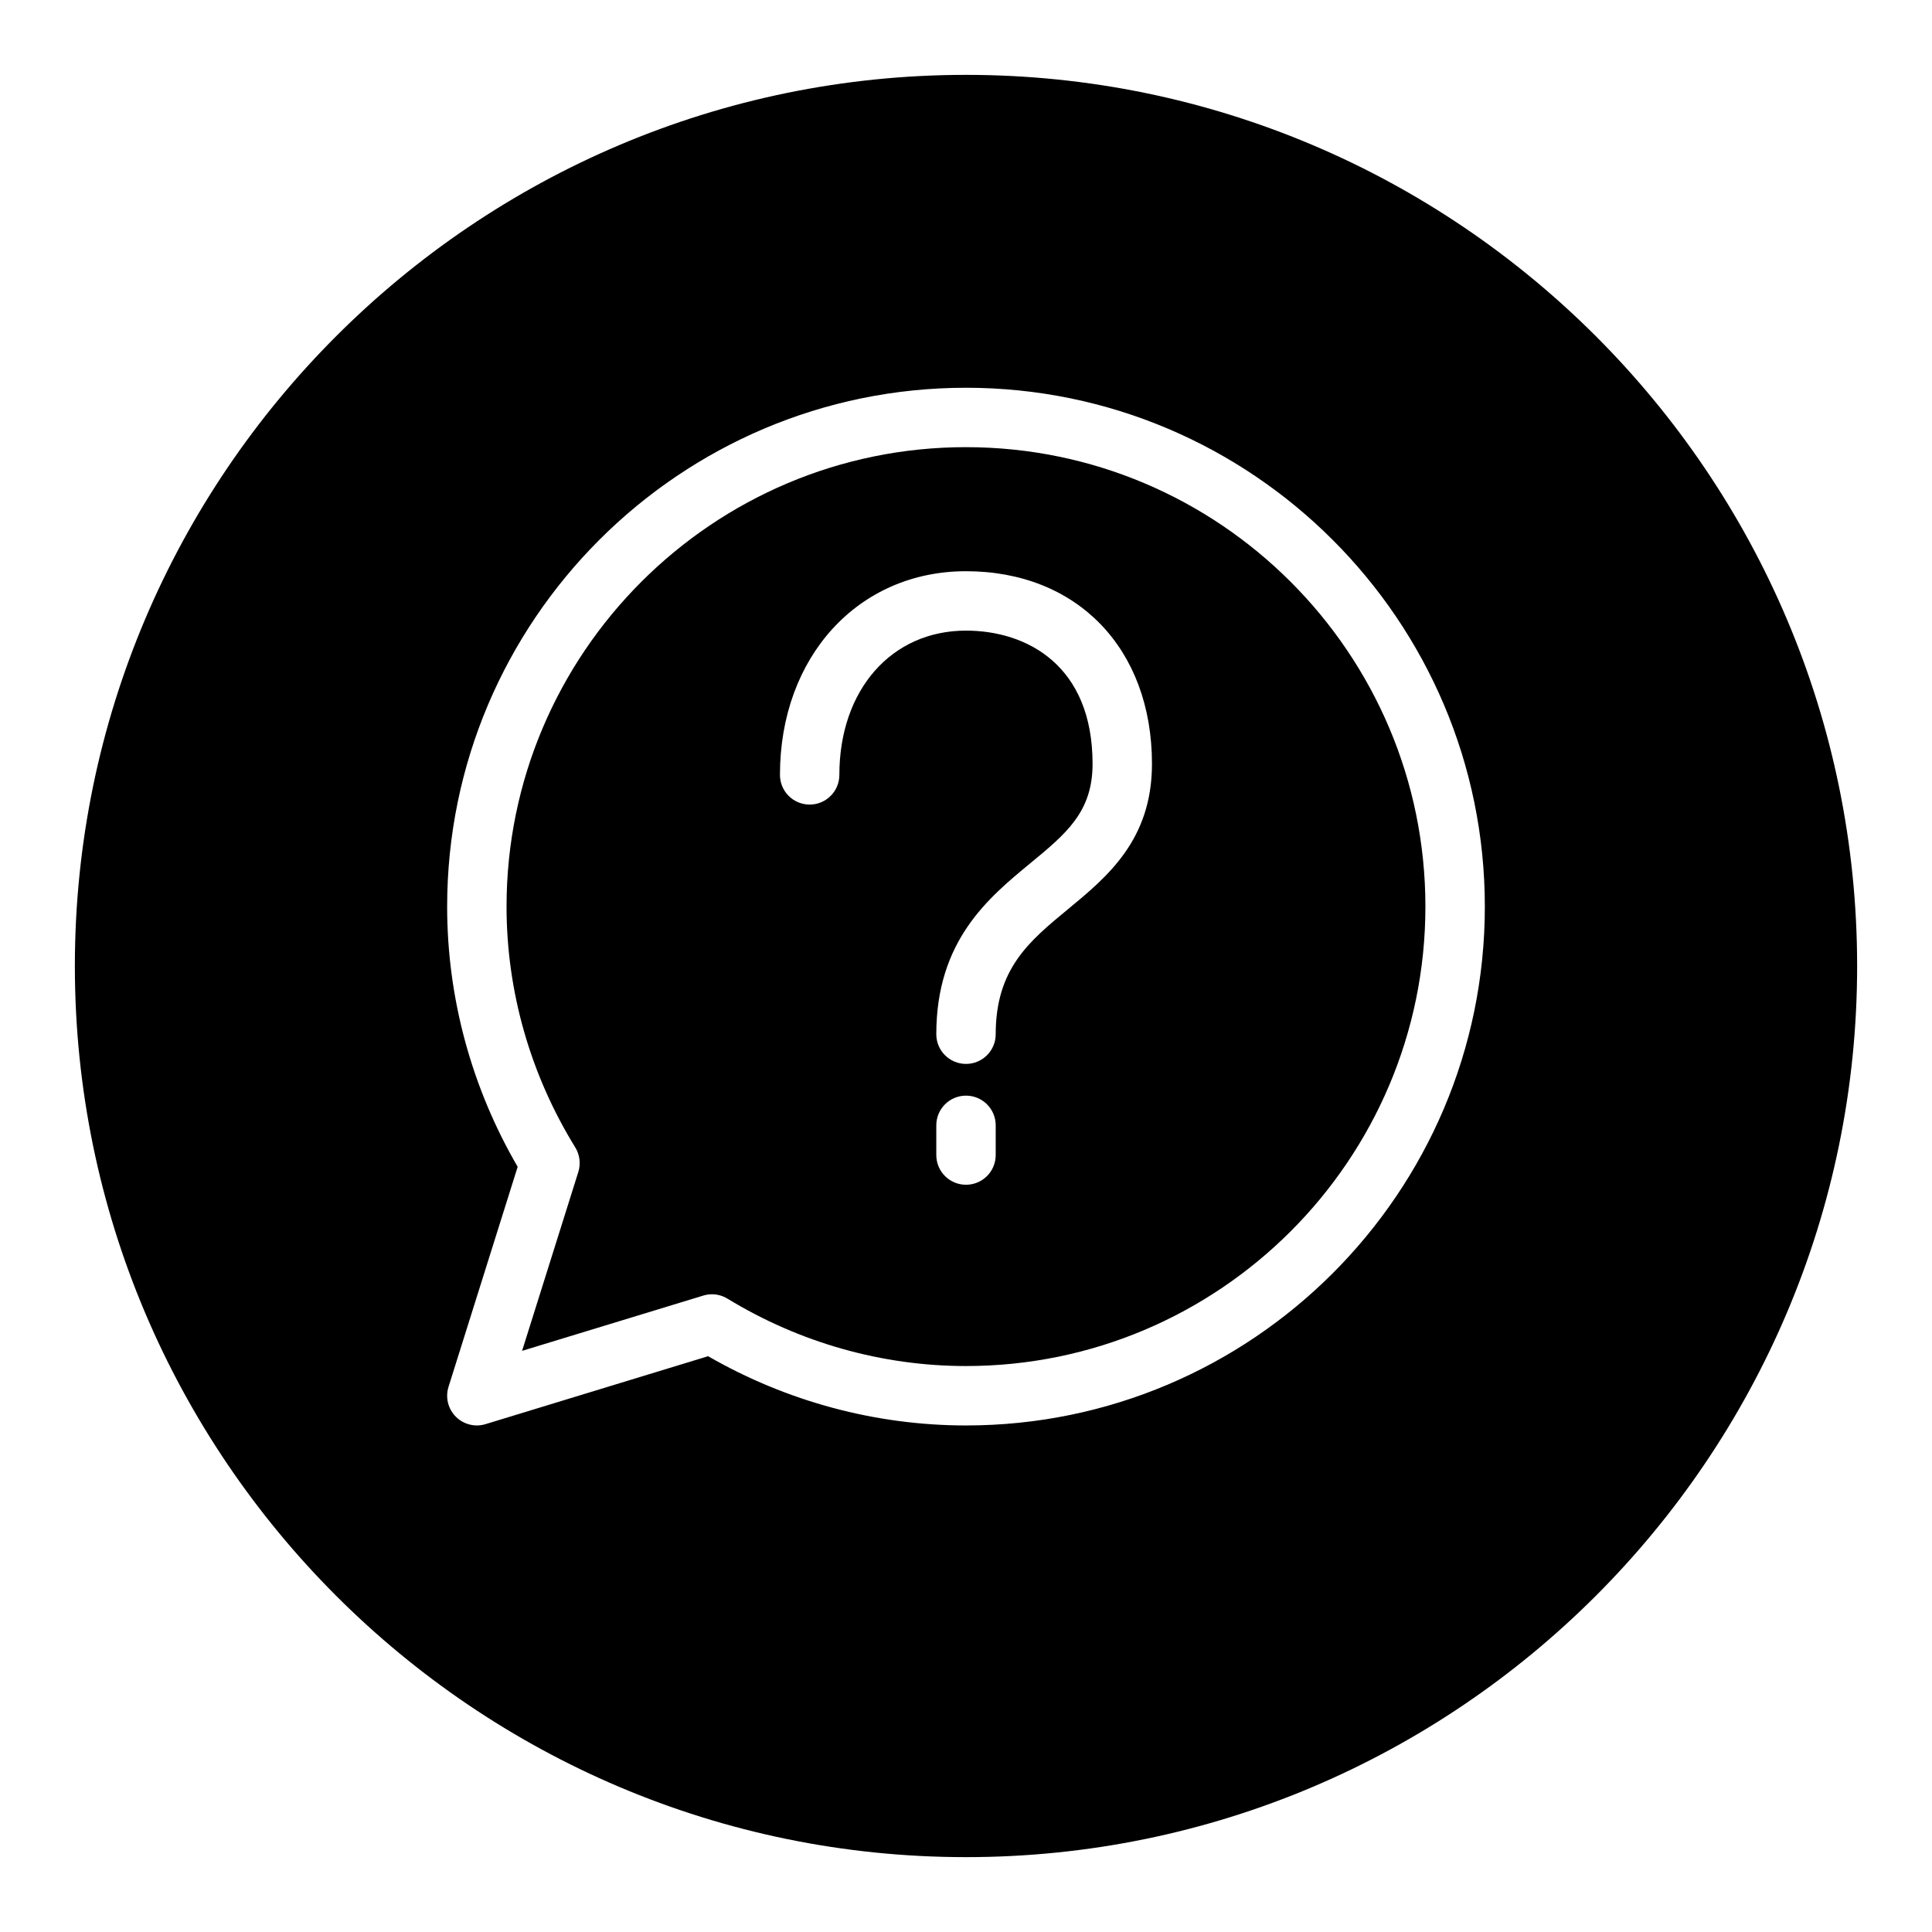 <?xml version="1.0" encoding="UTF-8"?>
<!-- Uploaded to: SVG Find, www.svgrepo.com, Generator: SVG Find Mixer Tools -->
<svg fill="#000000" width="800px" height="800px" version="1.1" viewBox="144 144 512 512" xmlns="http://www.w3.org/2000/svg">
 <g>
  <path d="m400 262.5c-67.133 0-121.76 54.617-121.76 121.76 0 22.441 6.297 44.508 18.207 63.805 1.195 1.945 1.496 4.312 0.82 6.496l-14.91 47.43 48.012-14.648c0.754-0.227 1.527-0.348 2.297-0.348 1.434 0 2.852 0.395 4.102 1.148 19.145 11.684 41.004 17.871 63.219 17.871 67.133 0 121.76-54.617 121.76-121.76 0-67.145-54.613-121.75-121.75-121.75zm7.871 187.6c0 4.352-3.519 7.871-7.871 7.871s-7.871-3.519-7.871-7.871v-7.871c0-4.352 3.519-7.871 7.871-7.871s7.871 3.519 7.871 7.871zm19.121-65.125c-10.258 8.461-19.121 15.773-19.121 33.102 0 4.352-3.519 7.871-7.871 7.871s-7.871-3.519-7.871-7.871c0-24.758 13.777-36.117 24.844-45.25 9.629-7.934 16.57-13.664 16.57-26.402 0-26.031-17.328-35.305-33.551-35.305-19.75 0-33.551 15.719-33.551 38.227 0 4.352-3.519 7.871-7.871 7.871-4.352 0-7.871-3.519-7.871-7.871 0-31.277 20.734-53.969 49.293-53.969 29.48 0 49.293 20.516 49.293 51.051 0.008 20.156-11.84 29.926-22.293 38.547z"/>
  <path d="m400 163.84c-130.22 0-236.16 105.95-236.16 236.16s105.94 236.16 236.16 236.16 236.16-105.94 236.16-236.16c0.004-130.22-105.94-236.16-236.16-236.16zm0 357.92c-23.922 0-47.477-6.336-68.352-18.352l-58.977 18.004c-0.754 0.227-1.527 0.348-2.297 0.348-2.07 0-4.094-0.82-5.59-2.332-2.062-2.078-2.793-5.117-1.922-7.902l18.324-58.309c-12.242-21.035-18.688-44.793-18.688-68.957 0-75.816 61.684-137.5 137.5-137.5 75.812 0 137.5 61.684 137.5 137.5s-61.688 137.5-137.5 137.5z"/>
 </g>
</svg>